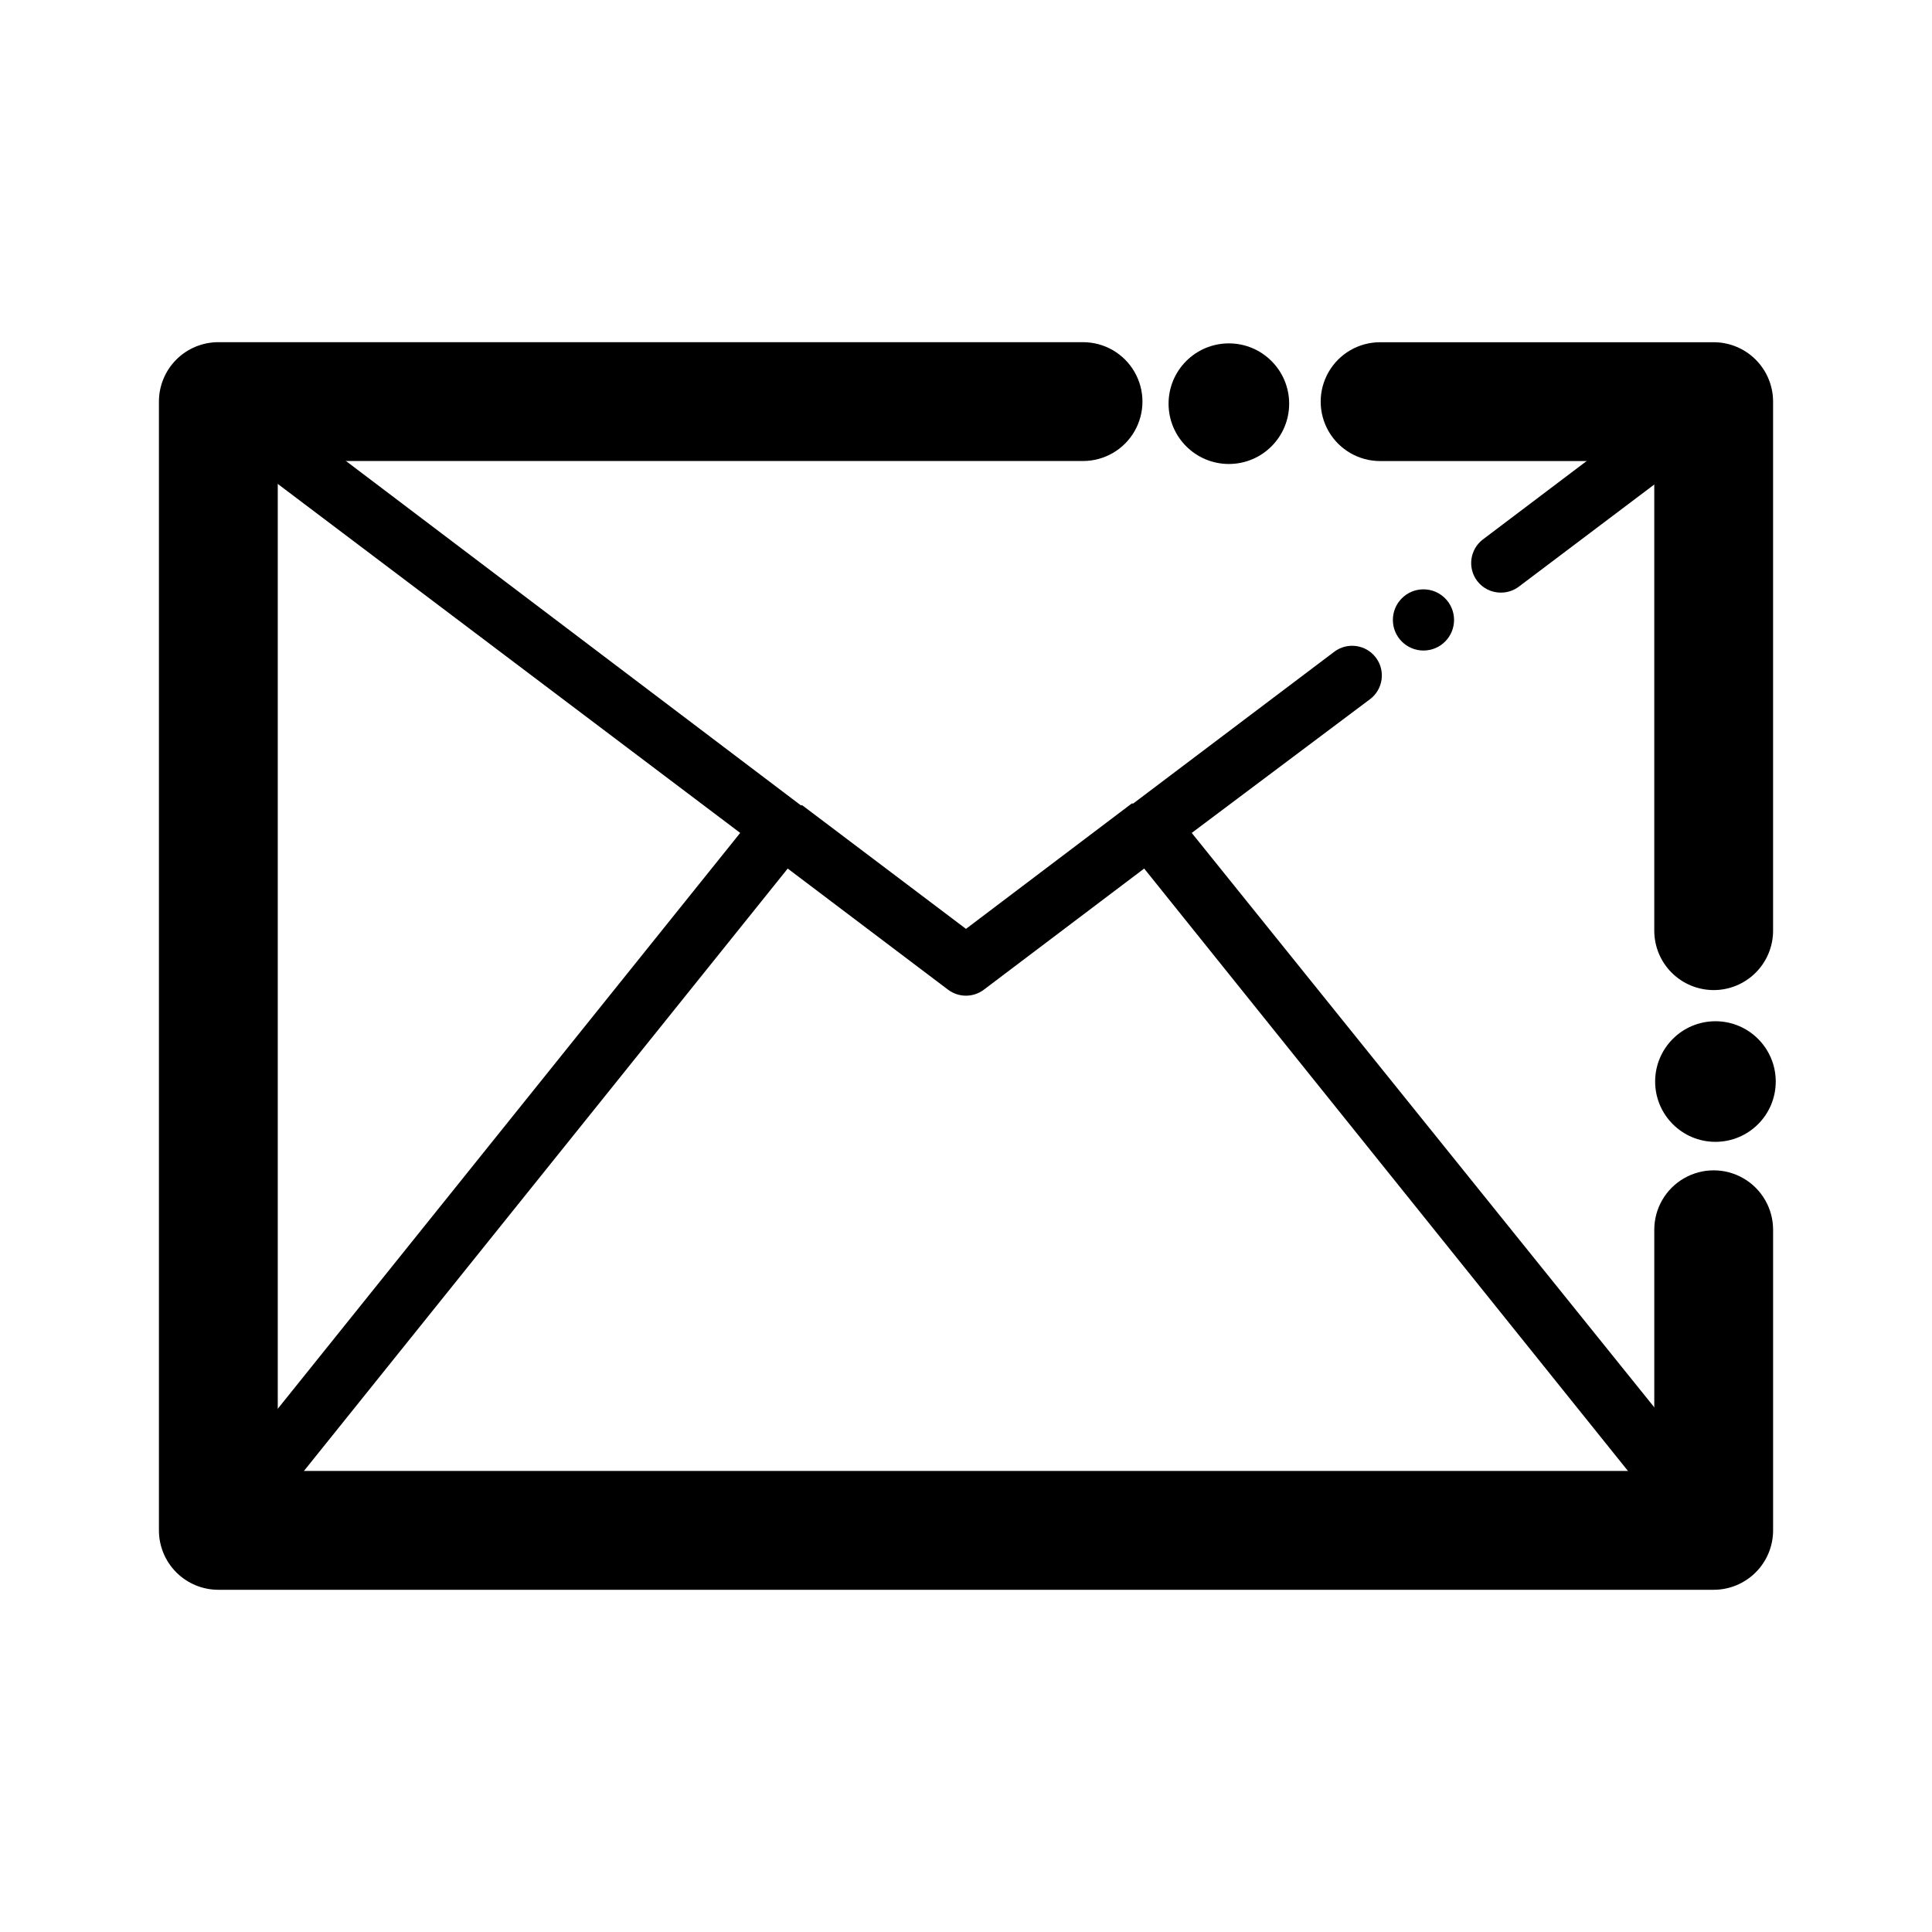 <?xml version="1.0" encoding="UTF-8"?>
<!-- Uploaded to: SVG Repo, www.svgrepo.com, Generator: SVG Repo Mixer Tools -->
<svg fill="#000000" width="800px" height="800px" version="1.1" viewBox="144 144 512 512" xmlns="http://www.w3.org/2000/svg">
 <g>
  <path d="m604.67 544.61-144.85-179.88 47.23-35.426 0.004 0.004c3.477-2.609 4.184-7.543 1.574-11.023-2.609-3.477-7.543-4.18-11.02-1.574l-53.293 40.227h-0.395l-43.926 33.223-43.375-32.746h-0.395l-149.65-113.28c-3.477-2.629-8.43-1.945-11.059 1.535-2.633 3.477-1.945 8.43 1.535 11.059l143.11 108-144.45 179.88c-1.32 1.625-1.938 3.711-1.715 5.793 0.219 2.082 1.262 3.992 2.894 5.305 1.387 1.113 3.106 1.723 4.883 1.73 2.383 0.008 4.641-1.062 6.141-2.91l144.84-180.35 42.508 32.117c2.801 2.098 6.648 2.098 9.449 0l42.508-32.117 144.84 180.35c1.504 1.848 3.762 2.918 6.141 2.91 1.777-0.008 3.496-0.617 4.883-1.73 1.691-1.254 2.812-3.133 3.109-5.219 0.293-2.086-0.258-4.207-1.535-5.879z"/>
  <path d="m614.59 430.62c0 8.824-7.156 15.98-15.98 15.98s-15.98-7.156-15.98-15.98c0-8.824 7.156-15.98 15.98-15.98s15.98 7.156 15.98 15.98"/>
  <path d="m485.64 250.98c0 8.828-7.152 15.98-15.98 15.98-8.824 0-15.977-7.152-15.977-15.98 0-8.824 7.152-15.98 15.977-15.98 8.828 0 15.98 7.156 15.98 15.98"/>
  <path d="m529.34 308.29c0 4.477-3.629 8.109-8.109 8.109-4.477 0-8.105-3.633-8.105-8.109 0-4.477 3.629-8.109 8.105-8.109 4.481 0 8.109 3.633 8.109 8.109"/>
  <path d="m541.7 301.05c-2.438-0.004-4.734-1.141-6.219-3.07-2.625-3.457-1.957-8.387 1.496-11.02l56.68-42.824h-0.004c3.481-2.609 8.414-1.902 11.023 1.574 2.625 3.457 1.957 8.387-1.496 11.02l-56.68 42.746c-1.383 1.039-3.07 1.59-4.801 1.574z"/>
  <path d="m598.14 565.31h-396.28c-4.176 0-8.18-1.66-11.133-4.613-2.953-2.953-4.609-6.957-4.609-11.133v-299.14c0-4.176 1.656-8.18 4.609-11.133 2.953-2.953 6.957-4.609 11.133-4.609h229.16c5.625 0 10.82 3 13.633 7.871s2.812 10.871 0 15.742c-2.812 4.871-8.008 7.875-13.633 7.875h-213.41v267.65h364.79v-63.922c0-5.625 3-10.824 7.871-13.637s10.871-2.812 15.742 0c4.871 2.812 7.875 8.012 7.875 13.637v79.664c0 4.176-1.66 8.18-4.613 11.133s-6.957 4.613-11.133 4.613z"/>
  <path d="m598.14 406.38c-4.176 0-8.18-1.66-11.133-4.613-2.953-2.949-4.609-6.957-4.609-11.133v-124.45h-72.66c-5.625 0-10.82-3.004-13.633-7.875-2.812-4.871-2.812-10.871 0-15.742s8.008-7.871 13.633-7.871h88.402c4.176 0 8.18 1.656 11.133 4.609s4.613 6.957 4.613 11.133v140.2c0 4.176-1.66 8.184-4.613 11.133-2.953 2.953-6.957 4.613-11.133 4.613z"/>
 </g>
</svg>